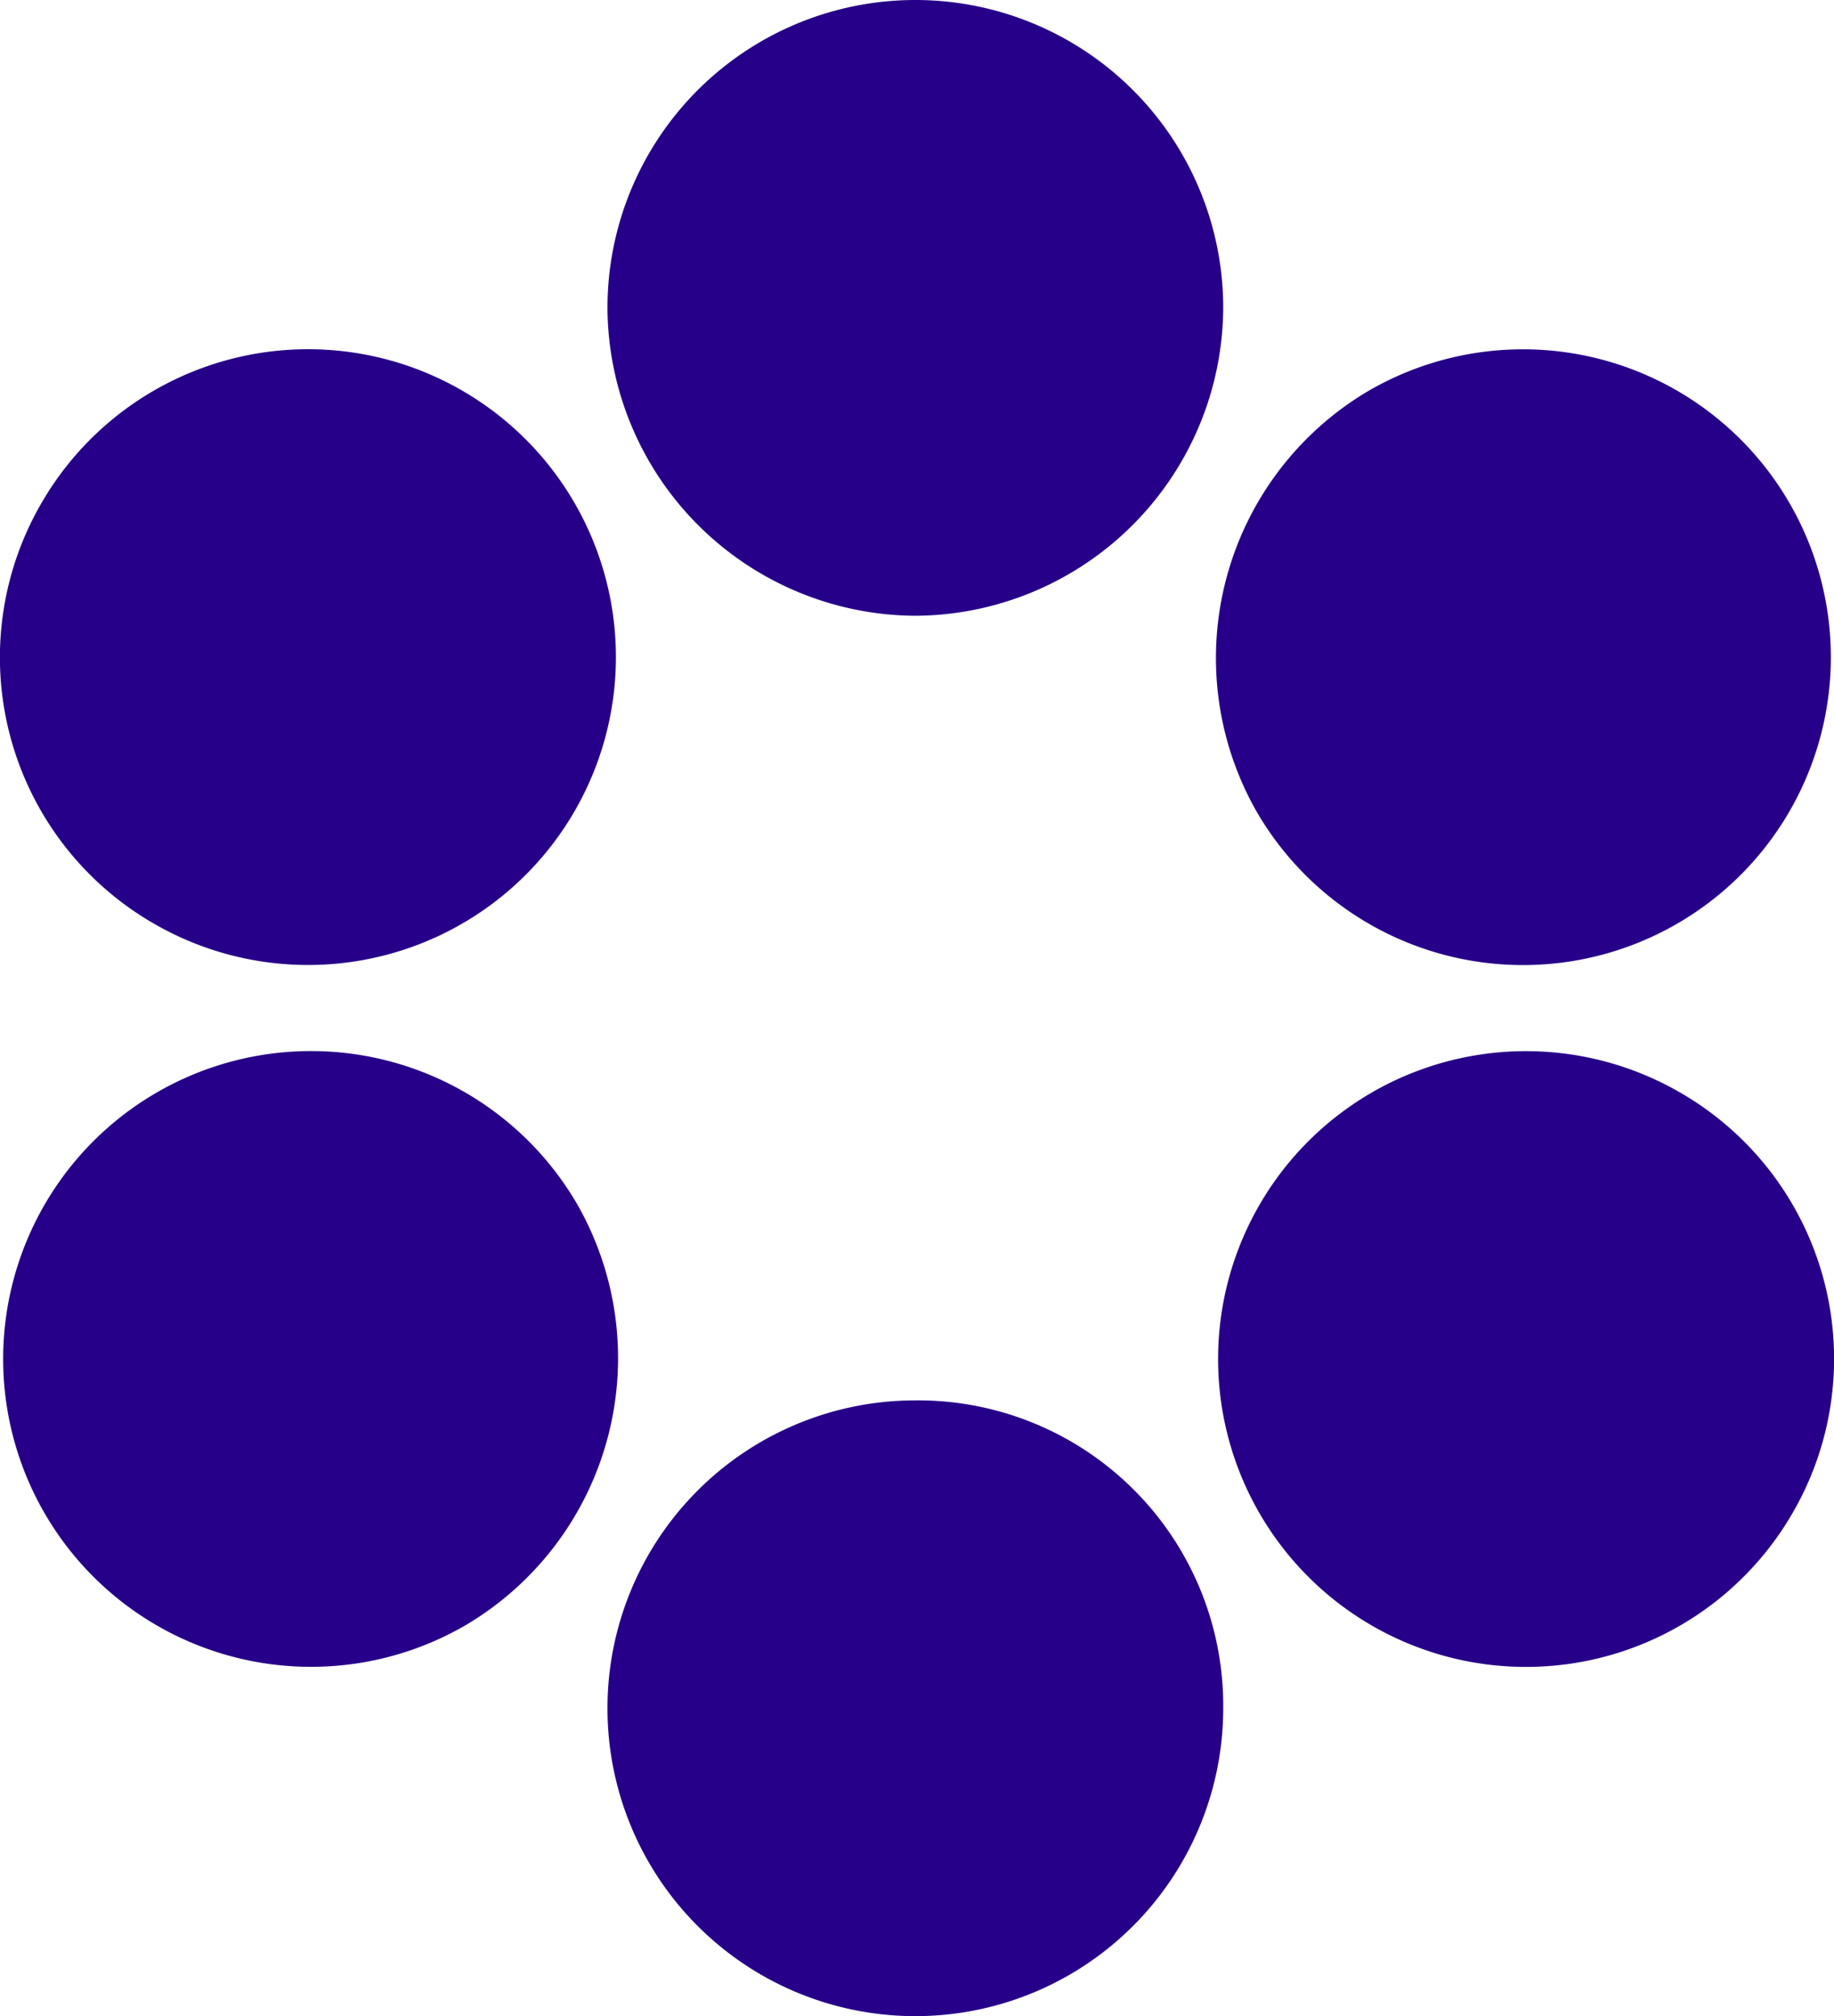 <svg xmlns="http://www.w3.org/2000/svg" viewBox="0 0 55.4 60.9"><defs><style>.a{fill:#270089;}</style></defs><path class="a" d="M161.6,18.6a9.35,9.35,0,0,0,9.3-9.3,9.3,9.3,0,0,0-18.6,0A9.35,9.35,0,0,0,161.6,18.6Zm10.3,5.9a9.3,9.3,0,1,0,3.4-12.7A9.37,9.37,0,0,0,171.9,24.5Zm-33.3,3.4a9.3,9.3,0,1,0-3.4-12.7A9.28,9.28,0,0,0,138.6,27.9Zm23,14.4a9.3,9.3,0,1,0,9.3,9.3A9.22,9.22,0,0,0,161.6,42.3ZM184.7,33a9.3,9.3,0,1,0,3.4,12.7A9.28,9.28,0,0,0,184.7,33Zm-33.3,3.4A9.3,9.3,0,1,0,148,49.1,9.37,9.37,0,0,0,151.4,36.4Z" transform="translate(-133.95)"/></svg>